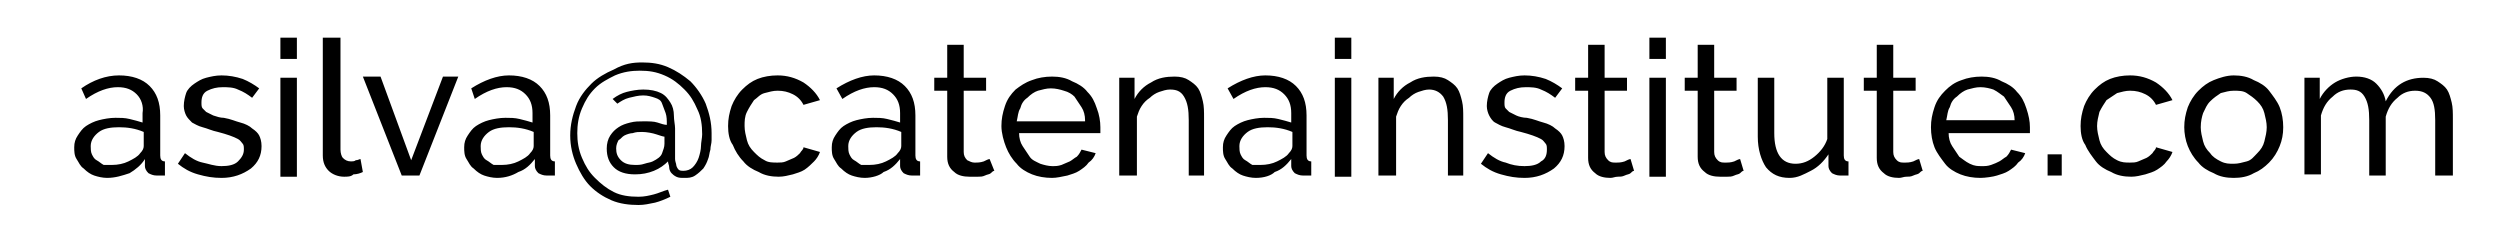 <svg xmlns="http://www.w3.org/2000/svg" viewBox="0 0 212.2 20.2" style="enable-background:new 0 0 212.2 20.2" xml:space="preserve"><style>.st0{display:none}.st1{display:inline}</style><g id="EDIT_copy"><path d="M9.1 15.1c-.4 0-.8-.1-1.1-.2s-.6-.3-.9-.6c-.3-.2-.4-.5-.6-.8s-.2-.7-.2-1c0-.4.1-.7.3-1 .2-.3.4-.6.7-.8.3-.2.7-.4 1.1-.5s.9-.2 1.4-.2c.4 0 .8 0 1.2.1.4.1.8.2 1.1.3v-.8c.1-.6-.1-1.2-.5-1.6-.4-.4-.9-.6-1.6-.6-.8 0-1.7.3-2.7 1l-.4-.9c1-.7 2.1-1.1 3.2-1.1s2 .3 2.6.9c.6.6.9 1.4.9 2.5v3.4c0 .3.1.5.4.5v1.2h-.7c-.3 0-.5-.1-.7-.2-.2-.2-.3-.4-.3-.6v-.6c-.3.5-.8.9-1.3 1.2-.6.2-1.2.4-1.9.4zm.4-1.1c.5 0 1-.1 1.4-.3.4-.2.8-.4 1-.7.2-.2.3-.4.3-.6v-1.2c-.7-.3-1.4-.4-2.1-.4-.7 0-1.3.1-1.7.4-.4.3-.7.7-.7 1.2 0 .2 0 .5.1.7.1.2.2.4.4.5.2.1.4.3.6.4h.7zM18.8 15.1c-.7 0-1.3-.1-2-.3-.7-.2-1.2-.5-1.7-.9l.6-.9c.5.4 1 .7 1.5.8s1 .3 1.6.3c.6 0 1.1-.1 1.4-.4s.5-.6.5-1c0-.2 0-.4-.1-.5-.1-.1-.2-.3-.4-.4-.2-.1-.4-.2-.7-.3-.3-.1-.6-.2-1-.3-.5-.1-.9-.3-1.3-.4-.4-.1-.7-.3-.9-.4-.2-.2-.4-.4-.5-.6-.1-.2-.2-.5-.2-.8 0-.4.1-.8.2-1.1s.4-.6.7-.8.6-.4 1-.5c.4-.1.8-.2 1.3-.2.6 0 1.2.1 1.8.3.5.2 1 .5 1.4.8l-.6.8c-.4-.3-.7-.5-1.2-.7-.4-.2-.9-.2-1.3-.2-.5 0-.9.1-1.3.3s-.5.6-.5 1c0 .2 0 .4.1.5l.3.3.6.3c.3.1.6.2.9.2.6.1 1 .3 1.4.4.4.1.8.3 1 .5.3.2.5.4.6.6.1.2.2.5.2.9 0 .8-.3 1.4-.9 1.9-.7.5-1.5.8-2.5.8zM23.8 5V3.2h1.4V5h-1.4zm0 9.9V6.6h1.4V15h-1.4zM27.5 3.2h1.4v9.5c0 .3.1.6.2.7.2.2.4.3.7.3.1 0 .3 0 .4-.1.2 0 .3-.1.4-.1l.2 1.1c-.2.1-.5.2-.8.2-.2.2-.5.2-.8.2-.5 0-1-.2-1.3-.5-.3-.3-.5-.7-.5-1.3v-10zM34.1 14.9l-3.3-8.4h1.5l2.6 7.1 2.7-7.1h1.3l-3.3 8.4h-1.5zM42.2 15.1c-.4 0-.8-.1-1.1-.2s-.6-.3-.9-.6c-.3-.2-.4-.5-.6-.8s-.2-.7-.2-1c0-.4.1-.7.3-1 .2-.3.4-.6.7-.8.3-.2.7-.4 1.1-.5s.9-.2 1.4-.2c.4 0 .8 0 1.2.1.4.1.8.2 1.1.3v-.8c0-.7-.2-1.2-.6-1.6-.4-.4-.9-.6-1.6-.6-.8 0-1.7.3-2.7 1l-.3-.9c1.1-.7 2.2-1.1 3.2-1.1 1.1 0 2 .3 2.6.9.6.6.9 1.4.9 2.5v3.4c0 .3.1.5.4.5v1.2h-.7c-.3 0-.5-.1-.7-.2-.2-.2-.3-.4-.3-.6v-.6c-.4.5-.8.9-1.4 1.1-.5.3-1.1.5-1.8.5zm.4-1.1c.5 0 1-.1 1.4-.3.4-.2.8-.4 1-.7.2-.2.3-.4.3-.6v-1.2c-.7-.3-1.4-.4-2.1-.4-.7 0-1.3.1-1.7.4-.4.3-.7.7-.7 1.2 0 .2 0 .5.1.7.1.2.2.4.4.5.2.1.4.3.6.4h.7zM54.5 5.3c.8 0 1.5.1 2.2.4.7.3 1.3.7 1.9 1.2.5.5 1 1.2 1.3 1.9.3.8.5 1.6.5 2.5v.6c0 .3-.1.5-.1.8-.1.3-.1.6-.2.8-.1.3-.2.5-.4.8-.2.2-.4.4-.7.6s-.6.2-.9.2c-.3 0-.5 0-.7-.1-.2-.1-.3-.2-.4-.3-.1-.1-.2-.3-.2-.5s-.1-.3-.1-.5c-.3.3-.7.6-1.2.8-.5.2-1 .3-1.6.3-.8 0-1.4-.2-1.8-.6-.4-.4-.6-.9-.6-1.6 0-.4.1-.8.3-1.1.2-.3.4-.5.7-.7.3-.2.6-.3 1-.4.4-.1.7-.1 1.1-.1.5 0 .9 0 1.2.1s.6.2.8.2c0-.4 0-.7-.1-1-.1-.3-.2-.5-.3-.8s-.3-.4-.6-.5c-.3-.1-.6-.2-1-.2s-.8.1-1.2.2c-.4.1-.7.3-1 .5l-.4-.4c.4-.3.8-.5 1.2-.6.4-.1.9-.2 1.4-.2.6 0 1.1.1 1.5.3.4.2.6.5.8.8.2.3.3.7.3 1.1 0 .4.1.8.1 1.1V13.5c0 .2.1.4.1.5s.1.3.2.4c.1.1.3.1.4.1.3 0 .6-.1.8-.3.2-.2.4-.5.5-.8.1-.3.2-.7.2-1s.1-.7.1-1c0-.8-.1-1.5-.4-2.1-.3-.7-.6-1.2-1.1-1.7-.5-.5-1-.9-1.7-1.2S55.1 6 54.3 6c-.7 0-1.4.1-2.1.4-.6.3-1.2.6-1.7 1.1s-.8 1-1.1 1.7c-.3.7-.4 1.4-.4 2.1 0 .7.1 1.4.4 2.1s.6 1.2 1.1 1.7 1 .9 1.6 1.2c.6.3 1.3.4 2.1.4.5 0 .9-.1 1.3-.2s.8-.3 1.2-.4l.2.6c-.4.2-.9.4-1.3.5-.5.1-.9.2-1.4.2-.8 0-1.6-.1-2.3-.4s-1.3-.7-1.8-1.2-.9-1.2-1.2-1.9c-.3-.7-.5-1.5-.5-2.4 0-.9.2-1.7.5-2.5s.8-1.4 1.3-1.9 1.2-.9 1.9-1.2c.9-.5 1.6-.6 2.4-.6zm.9 8.4c.4-.2.7-.4.8-.7.1-.3.2-.5.2-.8v-.6c-.1 0-.4-.1-.7-.2-.3-.1-.8-.2-1.2-.2-.3 0-.5 0-.8.1-.2 0-.5.1-.7.2s-.3.3-.5.4c-.1.2-.2.4-.2.7 0 .4.1.7.4 1 .3.3.7.4 1.2.4.3 0 .5 0 .8-.1s.5-.1.7-.2zM61.8 10.7c0-.6.1-1.1.3-1.7.2-.5.5-1 .9-1.4.4-.4.8-.7 1.3-.9.5-.2 1.1-.3 1.7-.3.8 0 1.5.2 2.2.6.6.4 1.1.9 1.4 1.5l-1.4.4c-.2-.4-.5-.7-.9-.9-.4-.2-.8-.3-1.3-.3-.4 0-.7.1-1.1.2s-.6.4-.9.6c-.2.3-.4.6-.6 1s-.2.8-.2 1.2c0 .4.1.8.2 1.2.1.4.3.7.6 1s.5.5.9.7c.3.2.7.2 1.1.2.2 0 .5 0 .7-.1.2-.1.5-.2.7-.3.2-.1.4-.3.5-.4.1-.2.3-.3.3-.5l1.4.4c-.1.3-.3.6-.5.8s-.5.5-.8.7c-.3.2-.7.3-1 .4-.4.1-.8.2-1.2.2-.6 0-1.2-.1-1.7-.4-.5-.2-1-.5-1.3-.9-.4-.4-.7-.9-.9-1.4-.3-.4-.4-1-.4-1.6zM73.4 15.1c-.4 0-.8-.1-1.1-.2s-.6-.3-.9-.6c-.3-.2-.4-.5-.6-.8s-.2-.7-.2-1c0-.4.1-.7.3-1 .2-.3.4-.6.7-.8.3-.2.7-.4 1.1-.5s.9-.2 1.4-.2c.4 0 .8 0 1.2.1.4.1.8.2 1.1.3v-.8c0-.7-.2-1.2-.6-1.6-.4-.4-.9-.6-1.6-.6-.8 0-1.7.3-2.7 1l-.5-.9c1.1-.7 2.2-1.1 3.2-1.1 1.1 0 2 .3 2.6.9.6.6.9 1.4.9 2.5v3.4c0 .3.1.5.4.5v1.2h-.7c-.3 0-.5-.1-.7-.2-.2-.2-.3-.4-.3-.6v-.6c-.4.5-.8.9-1.4 1.1-.3.3-1 .5-1.6.5zm.4-1.1c.5 0 1-.1 1.4-.3.4-.2.8-.4 1-.7.2-.2.3-.4.3-.6v-1.2c-.7-.3-1.4-.4-2.1-.4-.7 0-1.3.1-1.7.4-.4.3-.7.7-.7 1.2 0 .2 0 .5.1.7.1.2.2.4.4.5.2.1.4.3.6.4h.7zM84.4 14.5c-.1 0-.2.1-.3.2-.1.1-.3.1-.5.2s-.4.1-.6.1h-.7c-.5 0-1-.1-1.3-.4-.4-.3-.6-.7-.6-1.3V7.7h-1.1V6.6h1.1V3.8h1.4v2.8h1.9v1.1h-1.9v5.2c0 .3.1.5.3.7.2.1.4.2.6.2.3 0 .5 0 .8-.1.2-.1.4-.2.5-.2l.4 1zM89.3 15.1c-.6 0-1.2-.1-1.7-.3-.5-.2-1-.5-1.3-.9-.4-.4-.7-.9-.9-1.4s-.4-1.2-.4-1.8c0-.6.1-1.1.3-1.7s.5-1 .9-1.4c.4-.3.8-.6 1.4-.8.5-.2 1.1-.3 1.7-.3.6 0 1.2.1 1.7.4.5.2 1 .5 1.3.9.4.4.6.8.8 1.4.2.5.3 1.1.3 1.6v.5h-6.9c0 .4.1.8.3 1.1l.6.9c.2.3.5.4.9.6.3.1.7.2 1 .2.3 0 .5 0 .8-.1.2-.1.5-.2.7-.3.2-.1.4-.3.6-.4.2-.2.3-.4.4-.6l1.2.3c-.1.3-.3.6-.6.8-.2.3-.5.5-.8.7-.3.2-.7.3-1 .4-.5.1-.9.2-1.3.2zm2.8-4.9c0-.4-.1-.8-.3-1.1l-.6-.9c-.2-.2-.5-.4-.9-.5-.3-.1-.7-.2-1.1-.2-.4 0-.7.1-1.1.2-.3.1-.6.3-.9.6-.3.2-.5.5-.6.9-.2.3-.2.7-.3 1.1h5.8zM102.3 14.9h-1.4v-4.7c0-.9-.1-1.5-.4-2s-.7-.6-1.2-.6c-.3 0-.6.1-.9.2-.3.1-.6.3-.8.5-.3.2-.5.4-.7.7s-.3.6-.4.9v5H95V6.6h1.3v1.8c.3-.6.8-1.1 1.4-1.4.6-.4 1.3-.5 2-.5.5 0 .9.1 1.2.3.3.2.6.4.8.7s.3.7.4 1.1.1.9.1 1.4v4.9zM106.6 15.1c-.4 0-.8-.1-1.1-.2s-.6-.3-.9-.6c-.3-.2-.4-.5-.6-.8s-.2-.7-.2-1c0-.4.1-.7.3-1 .2-.3.4-.6.7-.8.3-.2.7-.4 1.1-.5s.9-.2 1.4-.2c.4 0 .8 0 1.2.1.4.1.8.2 1.1.3v-.8c0-.7-.2-1.2-.6-1.6s-.9-.6-1.6-.6c-.8 0-1.7.3-2.7 1l-.5-.9c1.1-.7 2.2-1.1 3.2-1.1 1.1 0 2 .3 2.6.9.6.6.9 1.4.9 2.5v3.4c0 .3.1.5.4.5v1.2h-.7c-.3 0-.5-.1-.7-.2-.2-.2-.3-.4-.3-.6v-.6c-.4.5-.8.9-1.4 1.1-.3.3-.9.5-1.6.5zm.4-1.1c.5 0 1-.1 1.4-.3.4-.2.8-.4 1-.7.2-.2.3-.4.3-.6v-1.2c-.7-.3-1.4-.4-2.1-.4-.7 0-1.3.1-1.7.4-.4.3-.7.7-.7 1.2 0 .2 0 .5.1.7.1.2.2.4.4.5.2.1.4.3.6.4h.7zM113.3 5V3.2h1.4V5h-1.4zm0 9.9V6.6h1.4V15h-1.4zM124.3 14.9h-1.4v-4.7c0-.9-.1-1.5-.4-2-.3-.4-.7-.6-1.2-.6-.3 0-.6.1-.9.2-.3.1-.6.3-.8.5-.3.2-.5.4-.7.7-.2.3-.3.6-.4.9v5H117V6.6h1.3v1.8c.3-.6.8-1.1 1.4-1.4.6-.4 1.3-.5 2-.5.5 0 .9.1 1.2.3.3.2.6.4.8.7.2.3.3.7.4 1.1s.1.9.1 1.4v4.9zM129.4 15.1c-.7 0-1.3-.1-2-.3s-1.2-.5-1.7-.9l.6-.9c.5.4 1 .7 1.5.8.5.2 1 .3 1.6.3.6 0 1.1-.1 1.4-.4.4-.2.5-.6.5-1 0-.2 0-.4-.1-.5-.1-.1-.2-.3-.4-.4-.2-.1-.4-.2-.7-.3-.3-.1-.6-.2-1-.3-.5-.1-.9-.3-1.3-.4-.4-.1-.7-.3-.9-.4s-.4-.4-.5-.6c-.1-.2-.2-.5-.2-.8 0-.4.1-.8.2-1.1s.4-.6.7-.8c.3-.2.6-.4 1-.5.4-.1.8-.2 1.3-.2.6 0 1.2.1 1.8.3.5.2 1 .5 1.4.8l-.6.8c-.4-.3-.7-.5-1.2-.7-.4-.2-.9-.2-1.3-.2-.5 0-.9.1-1.3.3s-.5.6-.5 1c0 .2 0 .4.1.5l.3.3.6.3c.2.1.6.2.9.2.6.1 1 .3 1.4.4.4.1.8.3 1 .5.3.2.5.4.6.6.1.2.2.5.2.9 0 .8-.3 1.4-.9 1.9-.7.5-1.5.8-2.5.8zM138.7 14.5c-.1 0-.2.1-.3.2s-.3.1-.5.2-.4.1-.6.1-.4.1-.6.1c-.5 0-1-.1-1.3-.4-.4-.3-.6-.7-.6-1.3V7.7h-1.1V6.6h1.1V3.8h1.4v2.8h1.9v1.1h-1.9v5.2c0 .3.1.5.3.7s.4.2.6.2c.3 0 .5 0 .8-.1.2-.1.4-.2.5-.2l.3 1zM140 5V3.2h1.4V5H140zm0 9.9V6.6h1.4V15H140zM148 14.5c-.1 0-.2.1-.3.2s-.3.1-.5.2-.4.1-.6.1h-.6c-.5 0-1-.1-1.3-.4-.4-.3-.6-.7-.6-1.3V7.7H143V6.6h1.1V3.8h1.4v2.8h1.9v1.1h-1.9v5.2c0 .3.1.5.3.7s.4.2.6.2c.3 0 .5 0 .8-.1.2-.1.4-.2.5-.2l.3 1zM151.9 15.1c-.9 0-1.5-.3-2-.9-.4-.6-.7-1.5-.7-2.6v-5h1.4v4.7c0 1.7.6 2.6 1.8 2.6.6 0 1.1-.2 1.6-.6.5-.4.9-.9 1.1-1.5V6.6h1.4v6.6c0 .3.1.5.4.5v1.2h-.7c-.3 0-.5-.1-.7-.2-.2-.2-.3-.4-.3-.6v-1c-.4.6-.9 1.1-1.5 1.4s-1.1.6-1.8.6zM163.2 14.5c-.1 0-.2.1-.3.2s-.3.1-.5.2-.4.1-.6.1-.4.1-.6.1c-.5 0-1-.1-1.3-.4-.4-.3-.6-.7-.6-1.3V7.7h-1.1V6.6h1.1V3.8h1.4v2.8h1.9v1.1h-1.9v5.2c0 .3.1.5.3.7s.4.2.6.2c.3 0 .5 0 .8-.1.2-.1.4-.2.5-.2l.3 1zM168.1 15.1c-.6 0-1.2-.1-1.7-.3-.5-.2-1-.5-1.3-.9s-.7-.9-.9-1.4-.3-1.1-.3-1.7c0-.6.1-1.1.3-1.7s.5-1 .9-1.4c.4-.4.8-.7 1.4-.9.5-.2 1.1-.3 1.7-.3.6 0 1.2.1 1.7.4.5.2 1 .5 1.3.9.4.4.6.8.8 1.4s.3 1.1.3 1.6v.5h-6.9c0 .4.1.8.3 1.1l.6.9c.3.2.5.4.9.6s.7.2 1 .2c.3 0 .5 0 .8-.1s.5-.2.7-.3c.2-.1.4-.3.6-.4.2-.2.3-.4.4-.6l1.2.3c-.1.3-.3.6-.6.8-.2.3-.5.5-.8.7-.3.2-.7.3-1 .4s-1 .2-1.4.2zm2.9-4.9c0-.4-.1-.8-.3-1.1l-.6-.9c-.3-.2-.5-.4-.9-.6-.3-.1-.7-.2-1.1-.2-.4 0-.7.1-1.1.2-.3.1-.6.3-.9.6-.3.2-.5.5-.6.9-.2.3-.2.7-.3 1.1h5.8zM173.8 14.9v-1.8h1.2v1.8h-1.2zM176.6 10.7c0-.6.1-1.1.3-1.7.2-.5.5-1 .9-1.4.4-.4.8-.7 1.3-.9.5-.2 1.1-.3 1.7-.3.8 0 1.5.2 2.2.6.6.4 1.1.9 1.4 1.5l-1.4.4c-.2-.4-.5-.7-.9-.9-.4-.2-.8-.3-1.3-.3-.4 0-.7.1-1.1.2l-.9.6c-.2.3-.4.6-.6 1-.1.4-.2.8-.2 1.2 0 .4.1.8.2 1.2s.3.7.6 1 .5.5.9.7.7.2 1.1.2c.2 0 .5 0 .7-.1.2-.1.5-.2.7-.3.2-.1.4-.3.5-.4.1-.2.3-.3.3-.5l1.4.4c-.1.3-.3.6-.5.8-.2.3-.5.5-.8.7-.3.2-.7.3-1 .4-.4.1-.8.2-1.2.2-.6 0-1.2-.1-1.7-.4-.5-.2-1-.5-1.3-.9s-.7-.9-.9-1.4c-.3-.4-.4-1-.4-1.6zM189.6 15.1c-.6 0-1.2-.1-1.7-.4-.5-.2-1-.5-1.3-.9-.4-.4-.7-.9-.9-1.4s-.3-1.1-.3-1.6c0-.6.1-1.1.3-1.7.2-.5.5-1 .9-1.4s.8-.7 1.3-.9c.5-.2 1.1-.4 1.7-.4.6 0 1.2.1 1.7.4.5.2 1 .5 1.3.9s.7.9.9 1.4c.2.5.3 1.1.3 1.7 0 .6-.1 1.1-.3 1.6-.2.5-.5 1-.9 1.4s-.8.7-1.3.9c-.5.3-1.1.4-1.7.4zm-2.8-4.3c0 .4.1.8.2 1.2.1.4.3.7.6 1 .2.3.5.5.9.7s.7.2 1.1.2.7-.1 1.1-.2.6-.4.9-.7.5-.6.6-1c.1-.4.2-.8.2-1.2 0-.4-.1-.8-.2-1.2-.1-.4-.3-.7-.6-1-.3-.3-.6-.5-.9-.7s-.7-.2-1.1-.2-.7.1-1.1.2c-.3.2-.6.4-.9.7-.3.3-.4.6-.6 1-.1.3-.2.7-.2 1.2zM208.1 14.9h-1.4v-4.7c0-.9-.1-1.5-.4-1.9-.3-.4-.7-.6-1.3-.6-.6 0-1.1.2-1.5.6-.5.4-.8.9-1 1.6v5h-1.4v-4.7c0-.9-.1-1.5-.4-2s-.7-.6-1.2-.6c-.6 0-1.1.2-1.5.6-.5.4-.8.9-1 1.6v5h-1.4V6.6h1.3v1.8c.3-.6.8-1.1 1.3-1.4s1.2-.5 1.8-.5c.7 0 1.3.2 1.7.6s.7.9.8 1.5c.7-1.4 1.8-2 3.2-2 .5 0 .9.1 1.2.3.3.2.6.4.8.7.2.3.3.7.4 1.1.1.4.1.9.1 1.4v4.8z"/></g></svg>